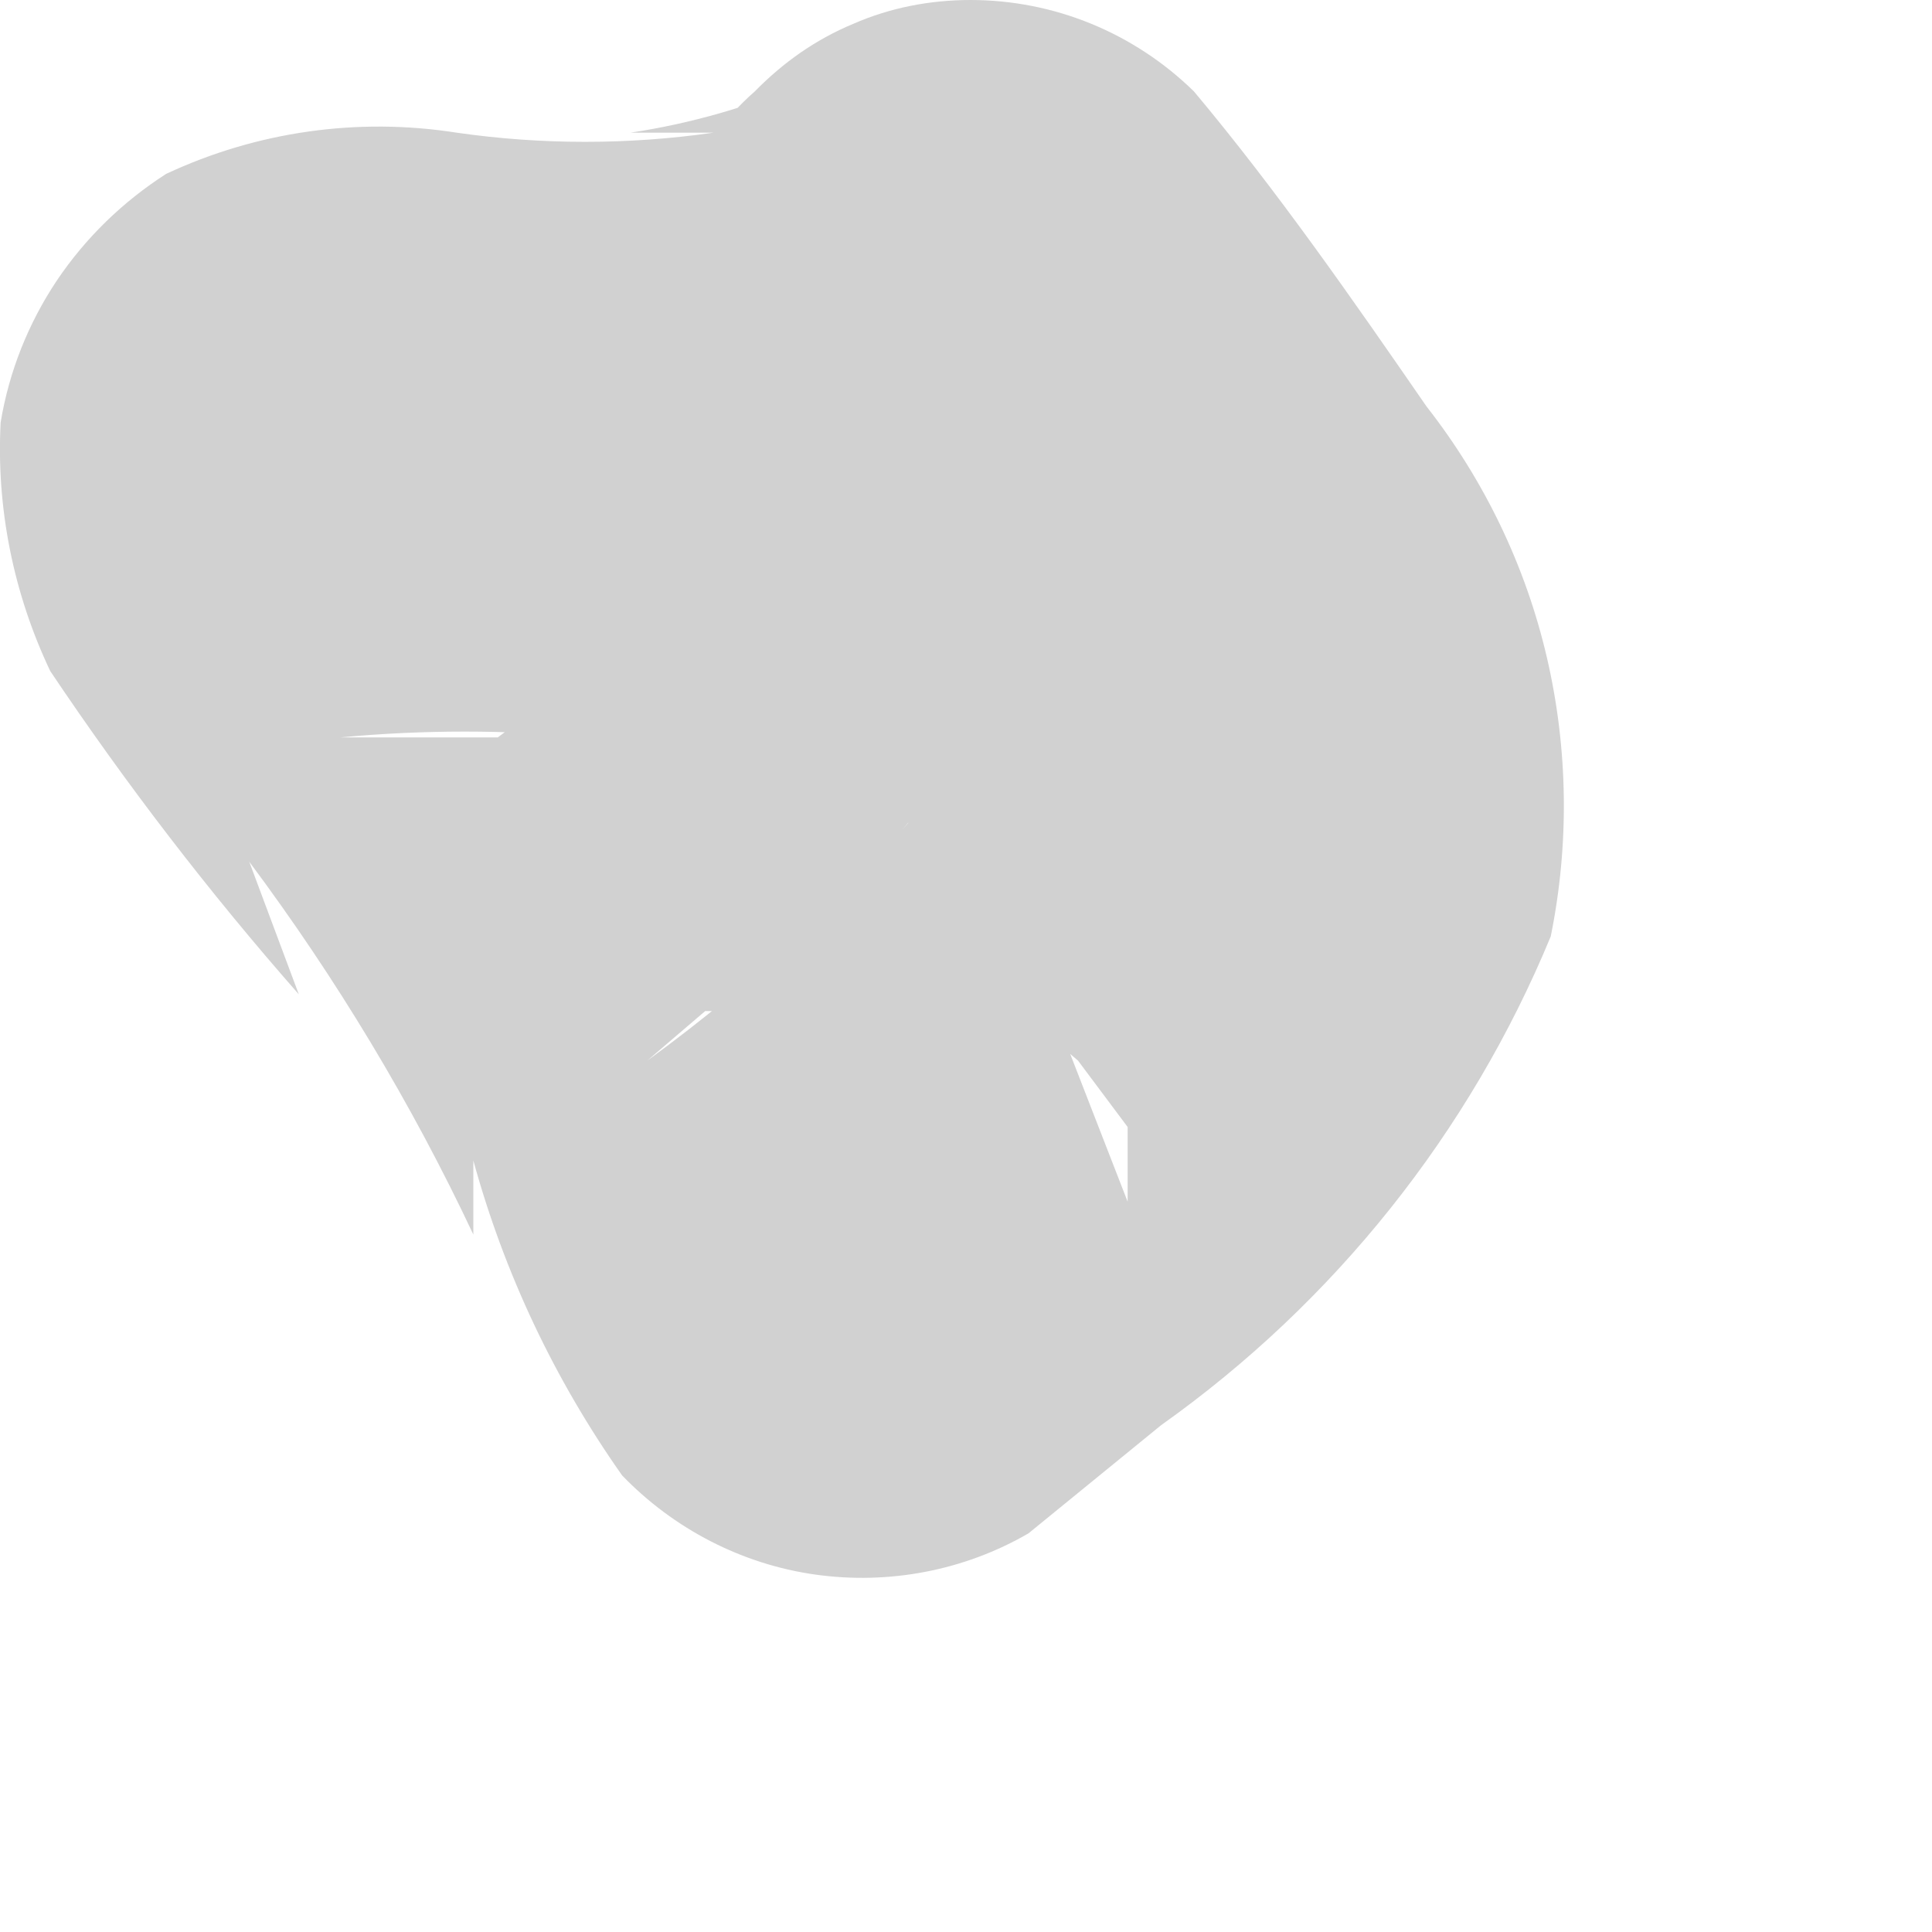 <?xml version="1.0" encoding="utf-8"?>
<svg xmlns="http://www.w3.org/2000/svg" fill="none" height="100%" overflow="visible" preserveAspectRatio="none" style="display: block;" viewBox="0 0 3 3" width="100%">
<path d="M1.146 0.785H1.082C1.239 0.979 1.373 1.191 1.481 1.416V1.3C1.475 1.33 1.475 1.36 1.481 1.39V1.261V1.325V1.197C1.479 1.227 1.479 1.257 1.481 1.287V1.171C1.459 1.219 1.428 1.262 1.391 1.3L1.468 1.21C1.333 1.375 1.177 1.522 1.005 1.647L1.095 1.57H1.211H1.339H1.468H1.584L1.674 1.647L1.751 1.75V1.866L1.571 1.403C1.418 1.128 1.237 0.869 1.031 0.631L1.095 0.721C1.037 0.65 0.99 0.572 0.953 0.489V0.605V0.734V0.862V0.978L0.876 1.068L0.773 1.145H0.657H0.529C0.657 1.133 0.786 1.133 0.915 1.145C1.187 1.152 1.457 1.09 1.7 0.965C1.809 0.901 1.889 0.796 1.923 0.673C1.956 0.551 1.941 0.42 1.88 0.309C1.813 0.199 1.706 0.118 1.581 0.085C1.457 0.051 1.324 0.067 1.211 0.129H1.134H1.249C1.163 0.166 1.072 0.192 0.979 0.206H1.108C0.976 0.225 0.841 0.225 0.709 0.206C0.556 0.182 0.399 0.204 0.258 0.27C0.191 0.313 0.133 0.369 0.088 0.436C0.044 0.502 0.014 0.577 0.001 0.656C-0.006 0.789 0.021 0.922 0.078 1.042C0.196 1.218 0.325 1.386 0.464 1.544L0.387 1.338C0.522 1.519 0.639 1.713 0.735 1.917V1.802C0.783 1.977 0.861 2.142 0.966 2.291C1.046 2.374 1.152 2.429 1.266 2.445C1.38 2.461 1.497 2.439 1.597 2.381L1.803 2.213C2.072 2.022 2.282 1.759 2.408 1.454C2.437 1.311 2.435 1.163 2.402 1.021C2.369 0.879 2.305 0.746 2.215 0.631C2.099 0.463 1.983 0.296 1.854 0.142C1.761 0.051 1.637 0 1.507 1.65462e-06C1.444 -0 1.382 0.012 1.325 0.037C1.267 0.061 1.216 0.097 1.172 0.142C1.125 0.183 1.088 0.235 1.064 0.293C1.039 0.351 1.028 0.413 1.031 0.476V0.605C1.055 0.673 1.095 0.735 1.146 0.785Z" fill="#D1D1D1" id="Vector"/>
</svg>